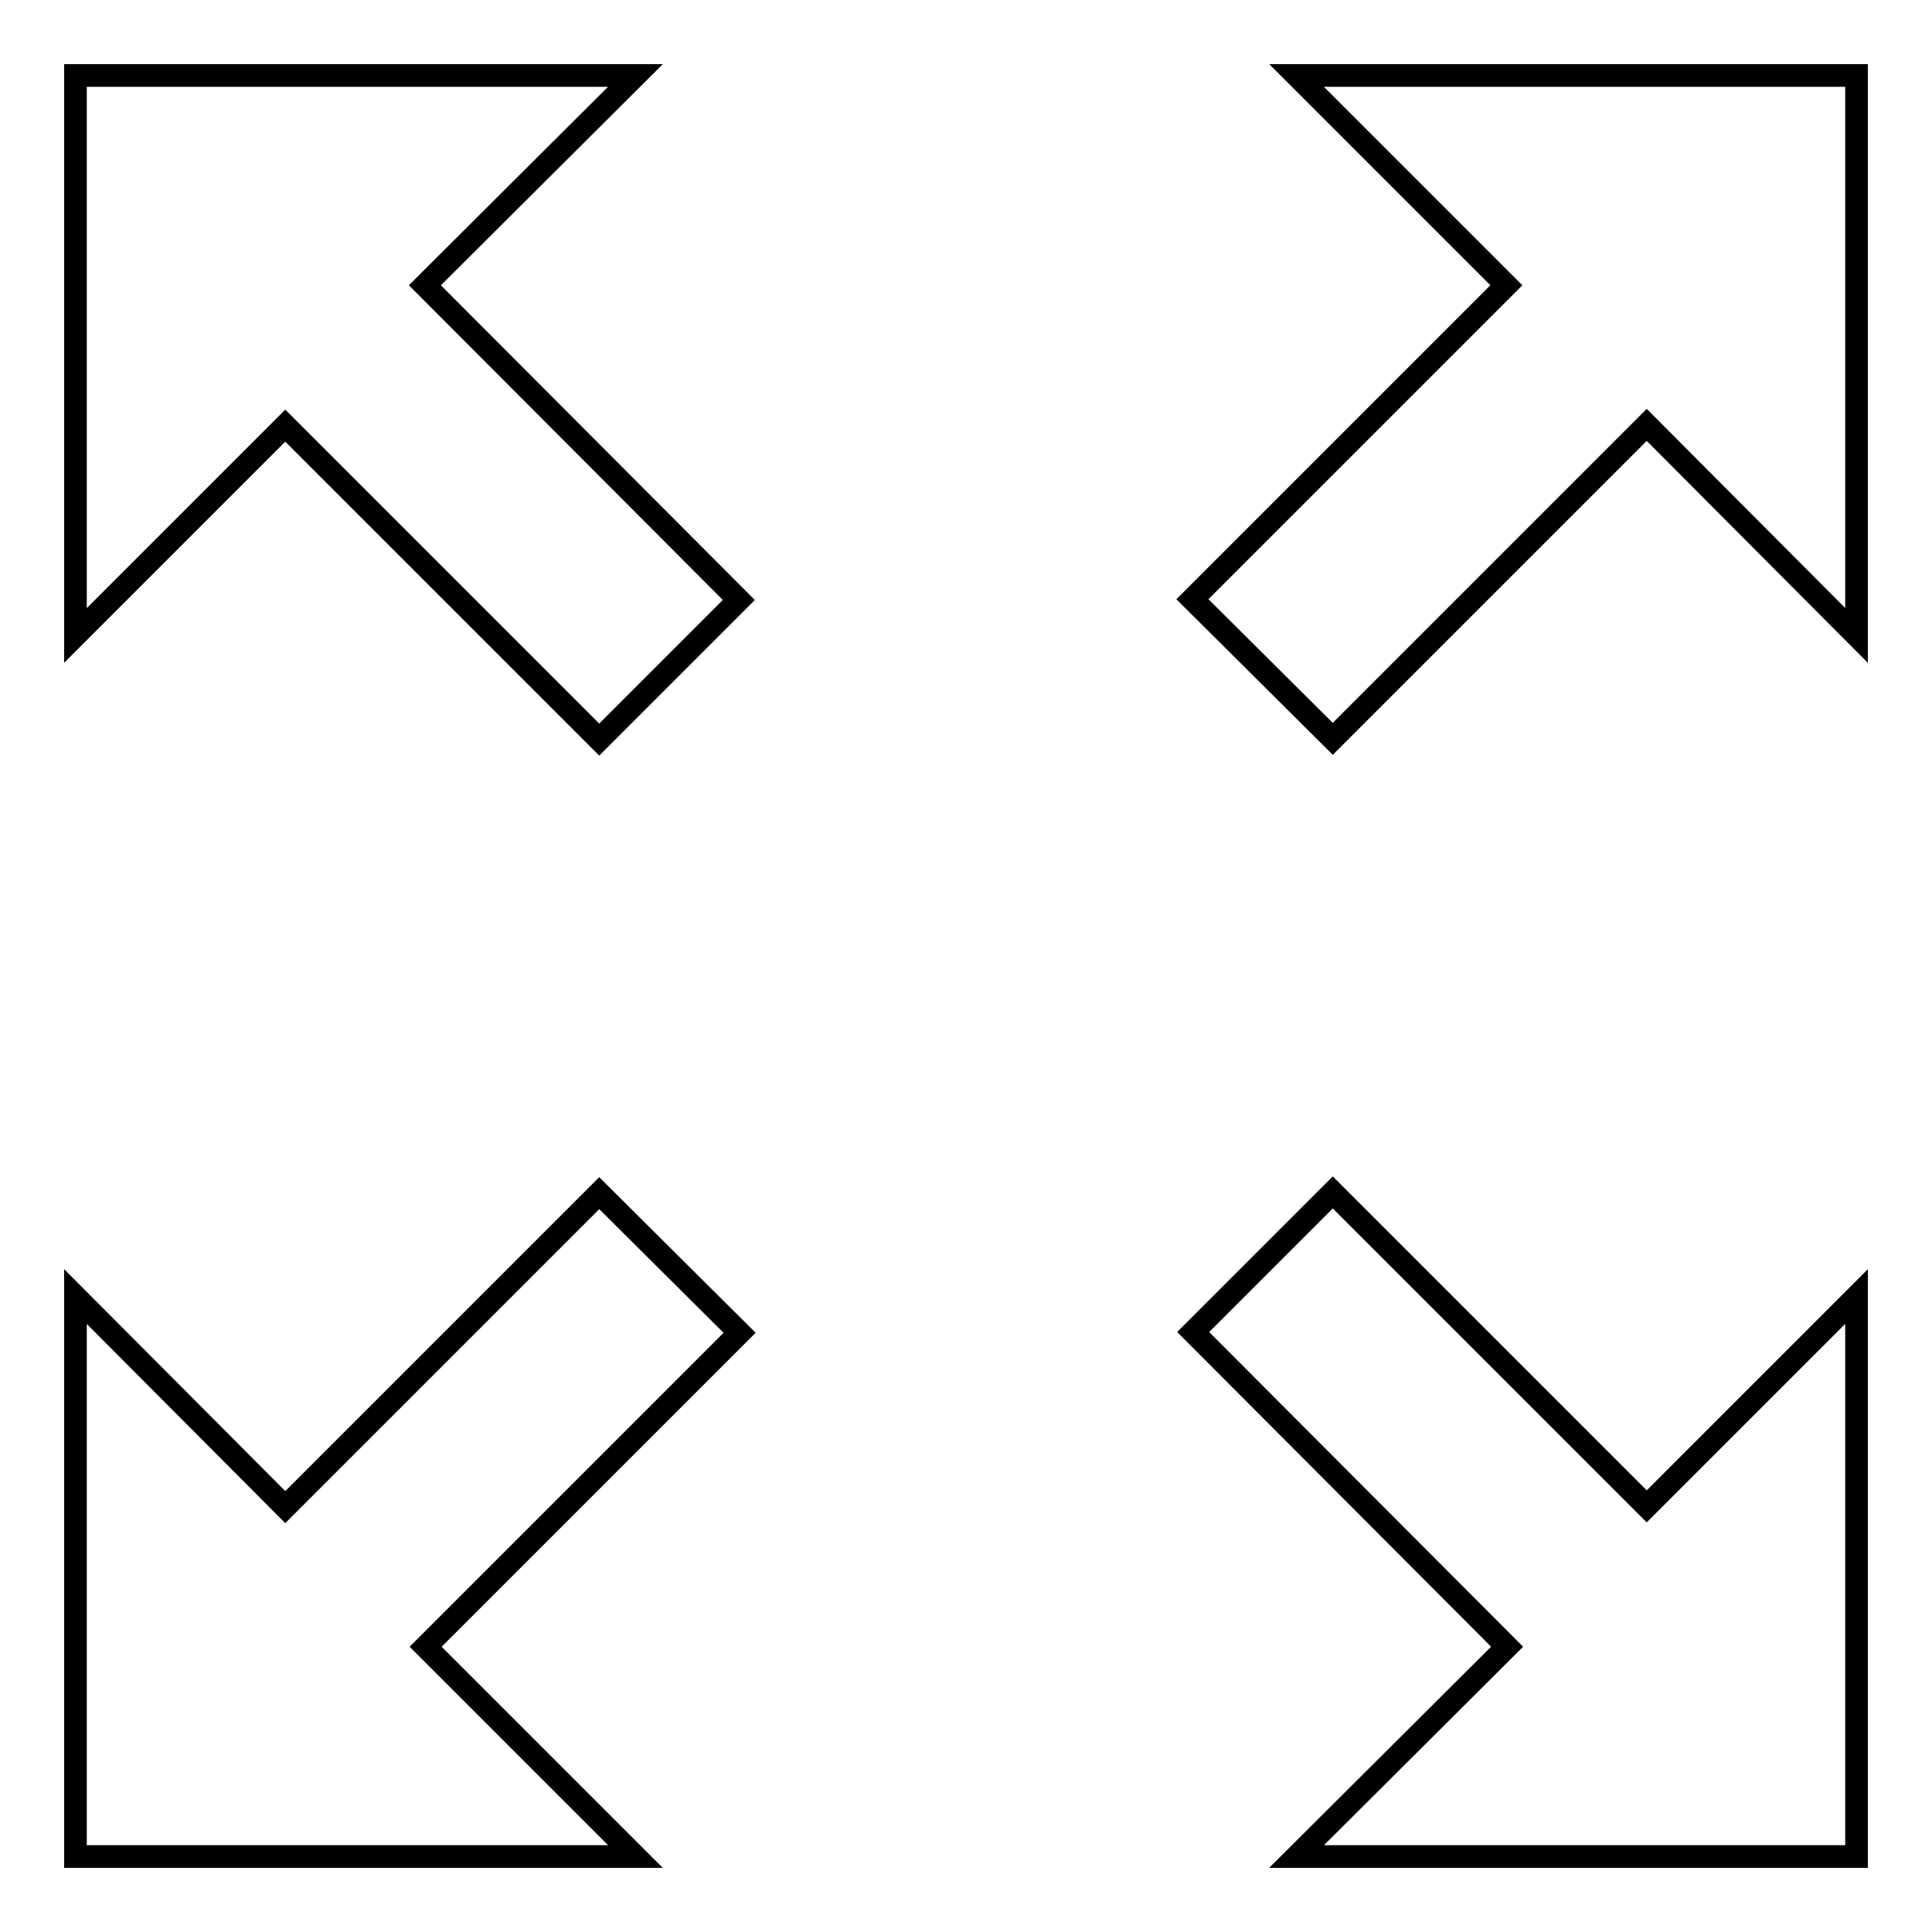 <?xml version="1.0" encoding="utf-8"?>
<!-- Svg Vector Icons : http://www.onlinewebfonts.com/icon -->
<!DOCTYPE svg PUBLIC "-//W3C//DTD SVG 1.1//EN" "http://www.w3.org/Graphics/SVG/1.1/DTD/svg11.dtd">
<svg version="1.1" xmlns="http://www.w3.org/2000/svg" xmlns:xlink="http://www.w3.org/1999/xlink" x="0px" y="0px" viewBox="0 0 256 256" enable-background="new 0 0 256 256" xml:space="preserve">
<g> <path stroke-width="3" fill-opacity="0" stroke="#000000"  d="M176.6,97.9l41.6-41.6L246,84.2V10h-74.2l27.8,27.8l-41.6,41.6L176.6,97.9z M199.7,218.2L171.8,246H246 v-74.2l-27.8,27.8l-41.6-41.6l-18.5,18.5L199.7,218.2z M79.4,158.1l-41.6,41.6L10,171.8V246h74.2l-27.8-27.8l41.6-41.6L79.4,158.1z  M56.3,37.8L84.2,10H10v74.2l27.8-27.8l41.6,41.6l18.5-18.5L56.3,37.8z"/></g>
</svg>